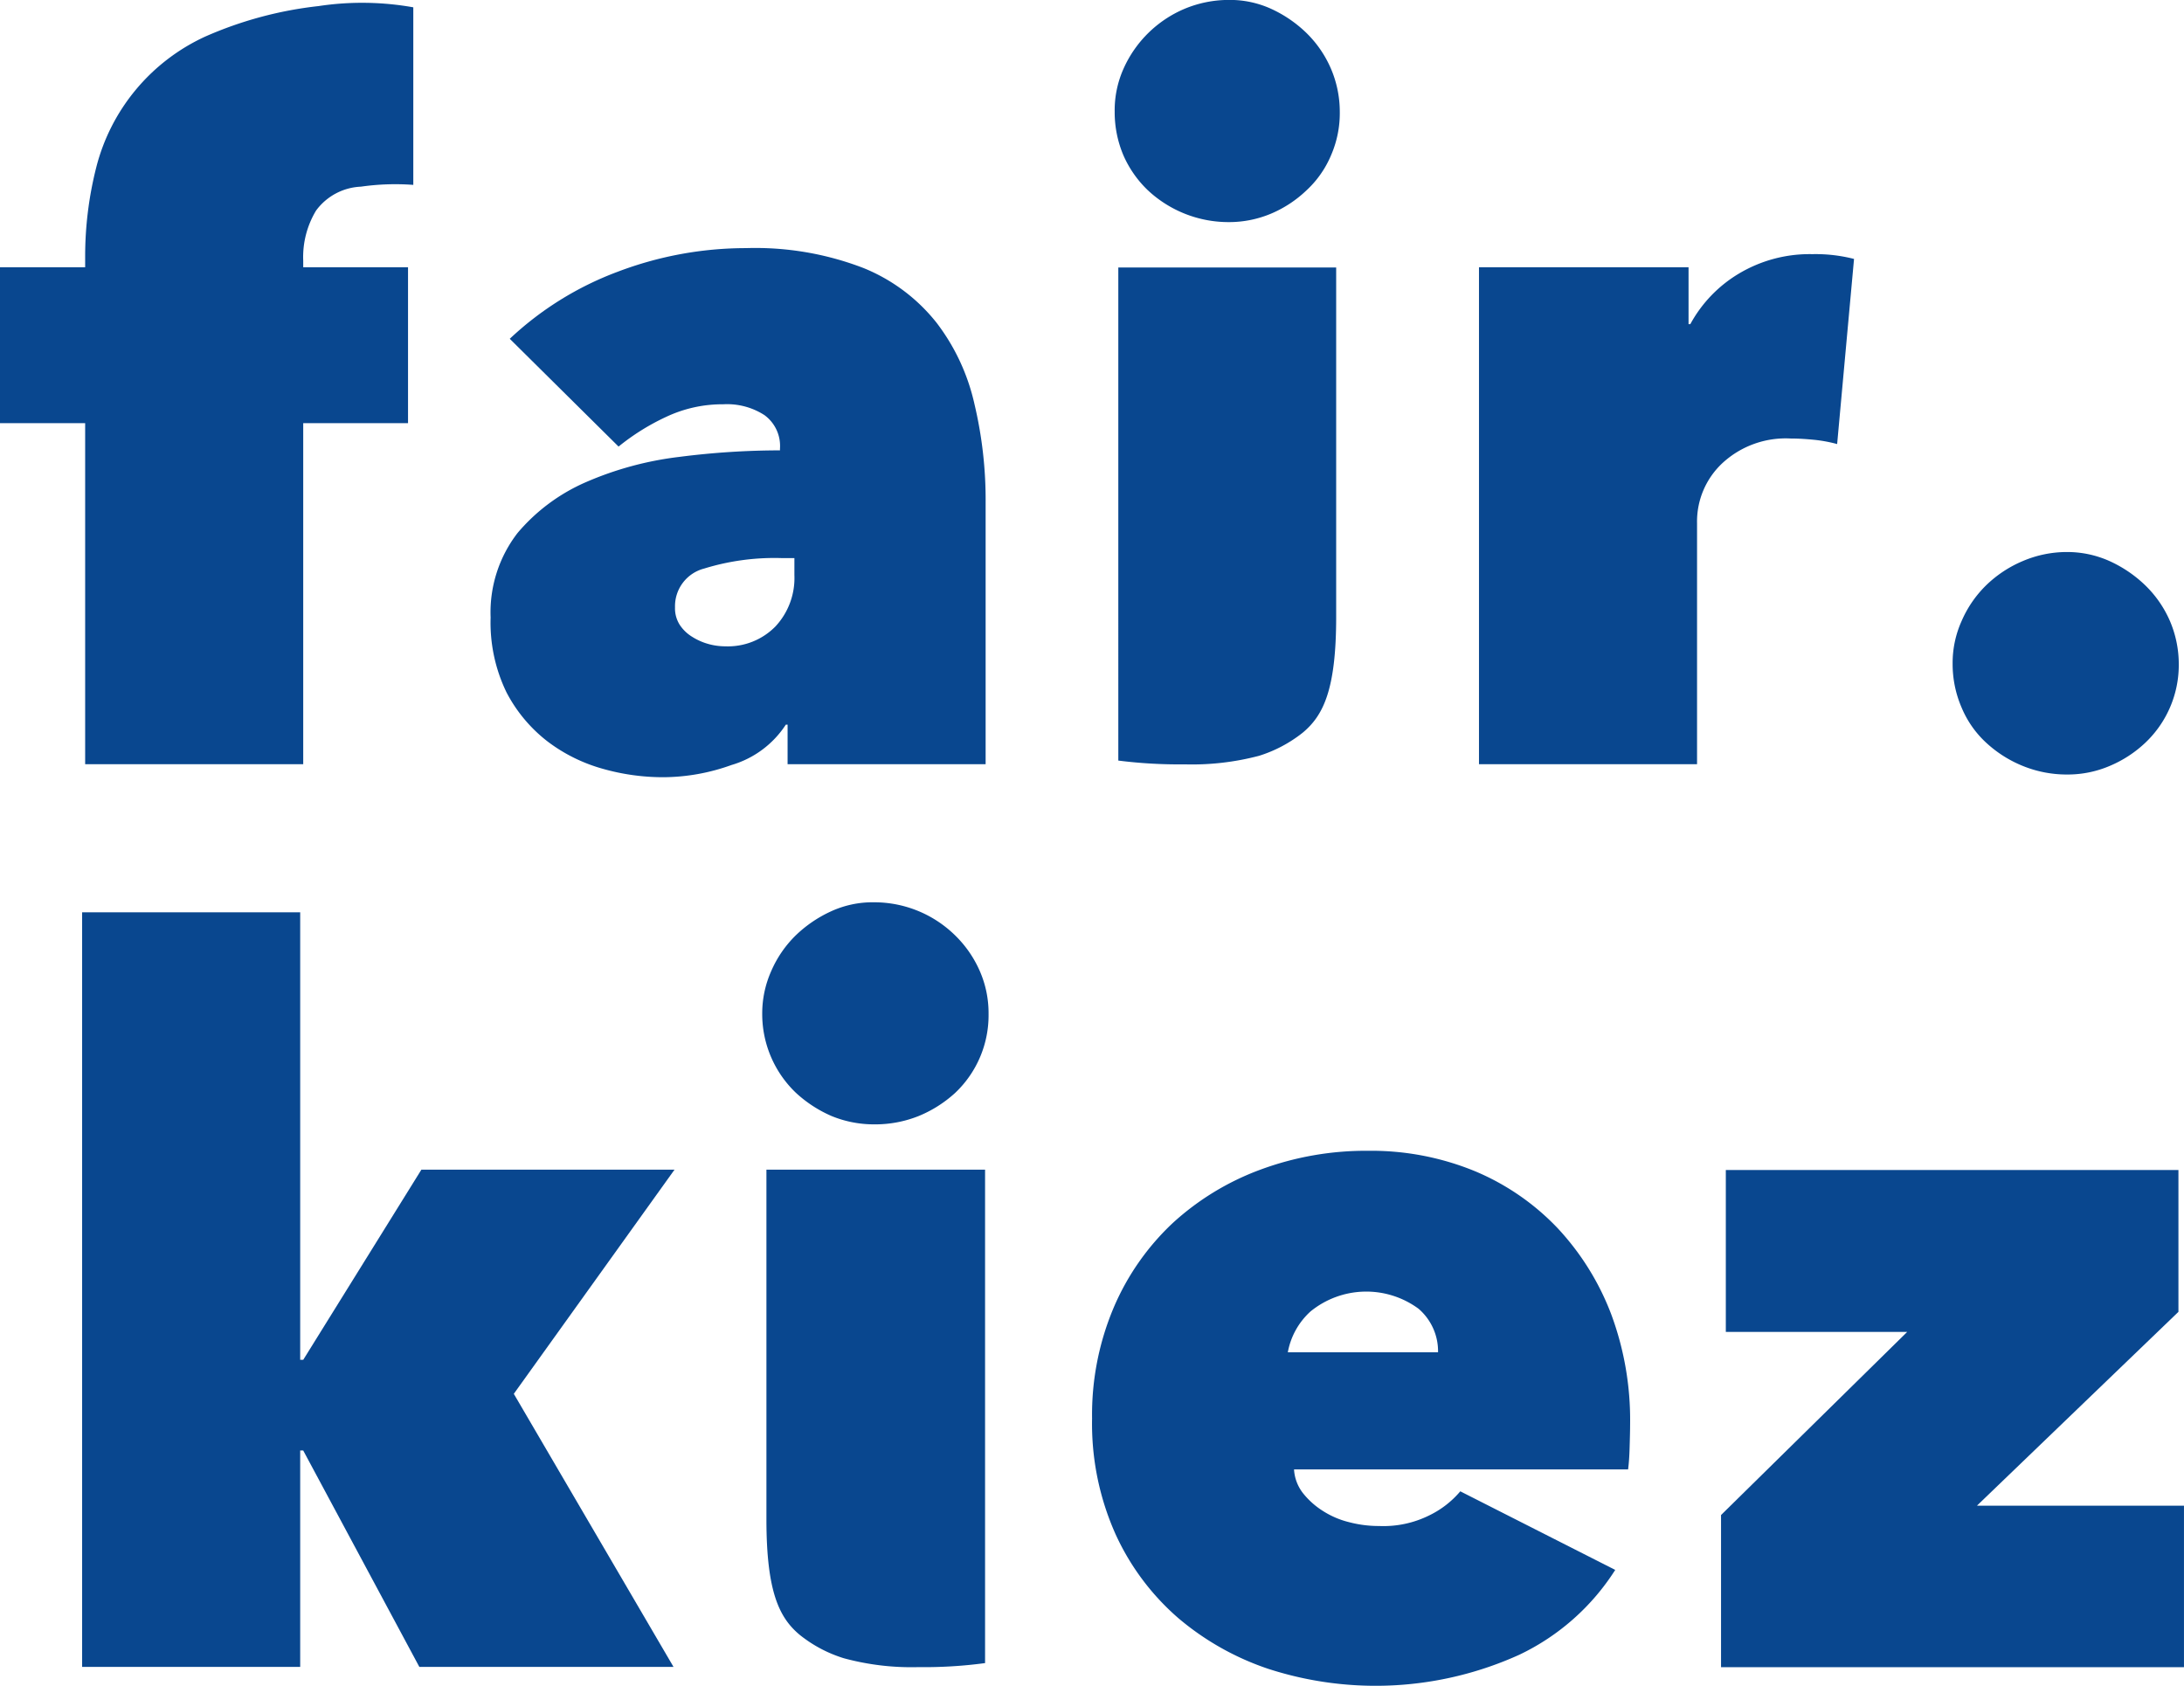 <svg id="Ebene_1" data-name="Ebene 1" xmlns="http://www.w3.org/2000/svg" viewBox="0 0 981.51 757.63"><defs><style>.cls-1{fill:#09478f}</style></defs><g id="Gruppe_269" data-name="Gruppe 269"><path id="Pfad_737" data-name="Pfad 737" class="cls-1" d="M200.1 658.86L147 744.32h-1.36V543.18h-98v339.13h98v-97.24H147l52.18 97.24h114.23L241.64 759.6l72.22-100.74z" transform="translate(-10.73 -133.18)"/><path id="Pfad_738" data-name="Pfad 738" class="cls-1" d="M526.66 218.76A53.11 53.11 0 00562.89 233a48.65 48.65 0 0019.11-3.82 52.67 52.67 0 0015.84-10.42 45.38 45.38 0 0011-15.62 47.48 47.48 0 004-19.81 49.22 49.22 0 00-4-19.35 50.23 50.23 0 00-11-16A56.48 56.48 0 00582 137.15a44.64 44.64 0 00-19.13-4 51.58 51.58 0 00-19.81 4A52.35 52.35 0 00515.68 164a45.77 45.77 0 00-4 19.35 49.61 49.61 0 004 19.81 48.85 48.85 0 0010.98 15.6z" transform="translate(-10.73 -133.18)"/><path id="Pfad_739" data-name="Pfad 739" class="cls-1" d="M596.17 462.47c9.28-7.7 15.05-19.36 15.05-52.07v-157h-97.91V475a218.54 218.54 0 0029.88 1.7 118.21 118.21 0 0033.39-3.85 60.49 60.49 0 0019.59-10.38z" transform="translate(-10.73 -133.18)"/><path id="Pfad_740" data-name="Pfad 740" class="cls-1" d="M903.37 467a54.06 54.06 0 0016.42 10.41 52.31 52.31 0 0019.92 3.85 48.05 48.05 0 0019.13-3.85 53.38 53.38 0 0016-10.41 48.15 48.15 0 0015.05-35.43 49.23 49.23 0 00-4-19.36 50 50 0 00-11.09-16 56.82 56.82 0 00-16-10.86 46.45 46.45 0 00-19.13-4.08 50.54 50.54 0 00-19.92 4.08 53.15 53.15 0 00-16.42 10.86 50.39 50.39 0 00-11 16 45.89 45.89 0 00-4.07 19.36 49.18 49.18 0 004.07 19.69A45 45 0 00903.37 467z" transform="translate(-10.73 -133.18)"/><path id="Pfad_741" data-name="Pfad 741" class="cls-1" d="M49 476.62h98V323.36h47.1v-70.07H147v-2.95a40.43 40.43 0 015.77-22.52 26.39 26.39 0 0120.15-10.75 109 109 0 0123.55-.8v-79.8a131 131 0 00-42.56-.56A173.25 173.25 0 00103 149.6a88.69 88.69 0 00-49 58.75 162.45 162.45 0 00-5 39.84v5.1H10.73v70.07H49z" transform="translate(-10.73 -133.18)"/><path id="Pfad_742" data-name="Pfad 742" class="cls-1" d="M363.89 458.85h.79v17.77h89V359a186.61 186.61 0 00-5-44.14 93.94 93.94 0 00-17-36.57 80.36 80.36 0 00-32.94-24.67 135.14 135.14 0 00-52.74-8.93 162.43 162.43 0 00-57.73 10.64 144.41 144.41 0 00-48.45 30.11l48.9 48.44a102.34 102.34 0 0121.39-13.35 59.33 59.33 0 0125.7-5.66 31 31 0 0118.45 4.86 17.16 17.16 0 017 15.06v.79a357.24 357.24 0 00-45.26 2.94 149.32 149.32 0 00-41.88 11.32 84.13 84.13 0 00-30.79 22.87 58.31 58.31 0 00-12.11 38 71.71 71.71 0 007.13 33.62 66.82 66.82 0 0018.45 22.07 73.82 73.82 0 0025 12.34 99.38 99.38 0 0027.05 3.74 91.41 91.41 0 0030.59-5.48 43.82 43.82 0 0024.45-18.15zm-27.17-35.2a28.25 28.25 0 01-7.47-1 27.21 27.21 0 01-7.47-3.29 17.7 17.7 0 01-5.54-5.32 13.8 13.8 0 01-2.15-7.92 17.48 17.48 0 0113.13-17.43 107.09 107.09 0 0134.86-4.69h5.66v7.69a31.91 31.91 0 01-8.49 23 29.91 29.91 0 01-22.53 8.96z" transform="translate(-10.73 -133.18)"/><path id="Pfad_743" data-name="Pfad 743" class="cls-1" d="M815.53 330.26c3.51 0 6.91.23 10.42.57a64.25 64.25 0 0110.41 1.92l7.59-83.2a69.48 69.48 0 00-18.68-2.15 62 62 0 00-33.39 8.94 59.59 59.59 0 00-21.51 22.53h-.79v-25.58H675.4v223.33h98V368.29a35.89 35.89 0 0111.6-27.16 41.91 41.91 0 0130.53-10.87z" transform="translate(-10.73 -133.18)"/><path id="Pfad_744" data-name="Pfad 744" class="cls-1" d="M899.3 809.75l90.44-87V659H786.33v72.78h81.5l-83.65 82.29v68.37h208.05v-72.58H899.3z" transform="translate(-10.73 -133.18)"/><path id="Pfad_745" data-name="Pfad 745" class="cls-1" d="M710.72 685.12a109.68 109.68 0 00-37.13-25.58 122.56 122.56 0 00-48-9.17 136.26 136.26 0 00-48.45 8.49 119.4 119.4 0 00-39.39 24 112.42 112.42 0 00-26.49 37.92 123.53 123.53 0 00-9.74 49.92 121.52 121.52 0 0010.64 52.18 110.63 110.63 0 0028.19 37.58 122.88 122.88 0 0040.41 22.75 156.43 156.43 0 00112.74-6.34 104.07 104.07 0 0043.13-38.14L667 803.41a42.43 42.43 0 01-13.81 10.75 46.34 46.34 0 01-22.73 4.84 52.26 52.26 0 01-13.35-1.7 39.08 39.08 0 01-11.89-5.09 35.51 35.51 0 01-8.94-8 19.08 19.08 0 01-4-10.64h150.13c.34-2.6.57-5.77.68-9.62s.23-7.58.23-11.2a136.27 136.27 0 00-8.49-48.9 118.07 118.07 0 00-24.11-38.73zm-121.23 55.81a32.67 32.67 0 0110.18-18.34 39.65 39.65 0 0148.56-1.24 25.19 25.19 0 018.77 19.58z" transform="translate(-10.73 -133.18)"/><path id="Pfad_746" data-name="Pfad 746" class="cls-1" d="M440 624.34a55.56 55.56 0 01-16.42 10.41 52.55 52.55 0 01-20 3.74 50.08 50.08 0 01-19.13-3.74 57 57 0 01-16-10.41 48.93 48.93 0 01-15.17-35.54 46.74 46.74 0 014.07-19.25 50.39 50.39 0 0111-16 56.82 56.82 0 0116-10.86 44.65 44.65 0 0119.13-4 51.87 51.87 0 0136.45 14.83 50.74 50.74 0 0111.1 16A47.12 47.12 0 01455 588.8a48 48 0 01-15 35.54z" transform="translate(-10.73 -133.18)"/><path id="Pfad_747" data-name="Pfad 747" class="cls-1" d="M370.23 868c-9.28-7.69-15.06-19.35-15.06-52.06V658.86h98.26v221.75a205.47 205.47 0 01-30 1.81 115.72 115.72 0 01-33.51-4A59.79 59.79 0 01370.23 868z" transform="translate(-10.73 -133.18)"/></g></svg>